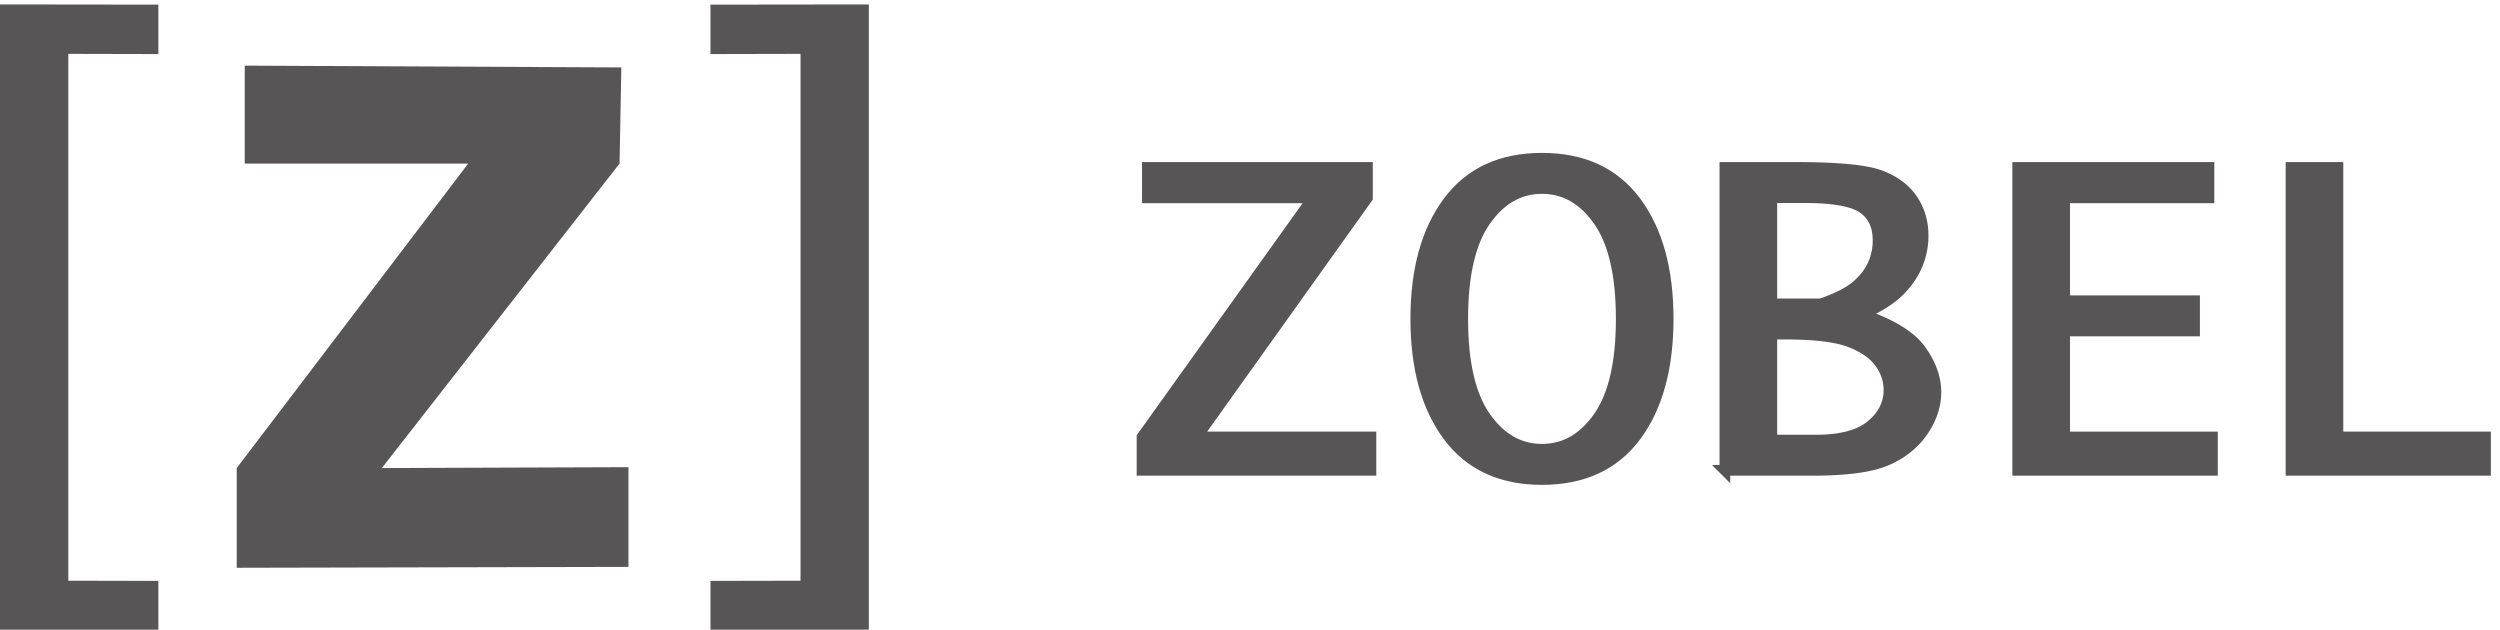 <svg xmlns="http://www.w3.org/2000/svg" xmlns:xlink="http://www.w3.org/1999/xlink" width="234" height="59" viewBox="0 0 234 59"><defs><path id="a" d="M0 0h234v59H0z"/></defs><clipPath id="b"><use xlink:href="#a" overflow="visible"/></clipPath><path clip-path="url(#b)" fill="#575555" d="M106.894 44.024V40.9l16.002-22.381h-15.502V15.67h20.599v2.849L112.017 40.9h16.303v3.124h-21.426"/><path clip-path="url(#b)" fill="none" stroke="#575555" stroke-miterlimit="10" d="M106.894 44.024V40.9l16.002-22.381h-15.502V15.67h20.599v2.849L112.017 40.9h16.303v3.124z"/><path clip-path="url(#b)" fill="#575555" d="M144.329 44.883c-3.828 0-6.753-1.355-8.776-4.066-2.022-2.713-3.035-6.372-3.035-10.979 0-4.595 1.013-8.248 3.035-10.959 2.023-2.712 4.948-4.068 8.776-4.068 3.843 0 6.772 1.356 8.789 4.068 2.015 2.711 3.022 6.364 3.022 10.959 0 4.606-1.008 8.266-3.022 10.979-2.016 2.71-4.946 4.066-8.789 4.066m0-2.832c2.118 0 3.883-1.009 5.297-3.028 1.414-2.019 2.121-5.076 2.121-9.175s-.707-7.158-2.121-9.176c-1.414-2.019-3.179-3.028-5.297-3.028-2.117 0-3.882 1.009-5.295 3.028-1.415 2.018-2.122 5.077-2.122 9.176s.707 7.157 2.122 9.175c1.413 2.019 3.178 3.028 5.295 3.028z"/><path clip-path="url(#b)" fill="none" stroke="#575555" stroke-miterlimit="10" d="M144.329 44.883c-3.828 0-6.753-1.355-8.776-4.066-2.022-2.713-3.035-6.372-3.035-10.979 0-4.595 1.013-8.248 3.035-10.959 2.023-2.712 4.948-4.068 8.776-4.068 3.843 0 6.772 1.356 8.789 4.068 2.015 2.711 3.022 6.364 3.022 10.959 0 4.606-1.008 8.266-3.022 10.979-2.016 2.71-4.946 4.066-8.789 4.066zm0-2.832c2.118 0 3.883-1.009 5.297-3.028 1.414-2.019 2.121-5.076 2.121-9.175s-.707-7.158-2.121-9.176c-1.414-2.019-3.179-3.028-5.297-3.028-2.117 0-3.882 1.009-5.295 3.028-1.415 2.018-2.122 5.077-2.122 9.176s.707 7.157 2.122 9.175c1.413 2.019 3.178 3.028 5.295 3.028z"/><path clip-path="url(#b)" fill="#575555" d="M161.449 44.024V15.67h6.59c3.959 0 6.61.252 7.951.758 1.341.505 2.345 1.251 3.012 2.238.667.986 1.001 2.113 1.001 3.38a7.01 7.01 0 0 1-.587 2.841c-.391.895-.971 1.711-1.74 2.448-.769.737-1.886 1.434-3.35 2.091 2.682.902 4.499 2.011 5.449 3.325.949 1.316 1.425 2.631 1.425 3.947 0 1.254-.403 2.473-1.207 3.653-.805 1.182-1.934 2.09-3.383 2.723-1.45.634-3.771.95-6.961.95h-8.2m4.394-15.584h4.611c1.494-.525 2.584-1.077 3.273-1.656.688-.58 1.203-1.226 1.545-1.941a5.384 5.384 0 0 0 .512-2.352c0-1.342-.468-2.343-1.404-3.001-.935-.659-2.759-.988-5.47-.988h-3.067v9.938zm0 12.752h4.154c2.321 0 4.036-.459 5.145-1.379 1.109-.92 1.664-2.025 1.664-3.316 0-.95-.305-1.824-.914-2.622-.608-.798-1.552-1.431-2.826-1.9-1.277-.469-3.279-.702-6.005-.702h-1.218v9.919z"/><path clip-path="url(#b)" fill="none" stroke="#575555" stroke-miterlimit="10" d="M161.449 44.024V15.67h6.59c3.959 0 6.61.252 7.951.758 1.341.505 2.345 1.251 3.012 2.238.667.986 1.001 2.113 1.001 3.38a7.01 7.01 0 0 1-.587 2.841c-.391.895-.971 1.711-1.74 2.448-.769.737-1.886 1.434-3.35 2.091 2.682.902 4.499 2.011 5.449 3.325.949 1.316 1.425 2.631 1.425 3.947 0 1.254-.403 2.473-1.207 3.653-.805 1.182-1.934 2.09-3.383 2.723-1.45.634-3.771.95-6.961.95h-8.2zm4.394-15.584h4.611c1.494-.525 2.584-1.077 3.273-1.656.688-.58 1.203-1.226 1.545-1.941a5.384 5.384 0 0 0 .512-2.352c0-1.342-.468-2.343-1.404-3.001-.935-.659-2.759-.988-5.47-.988h-3.067v9.938zm0 12.752h4.154c2.321 0 4.036-.459 5.145-1.379 1.109-.92 1.664-2.025 1.664-3.316 0-.95-.305-1.824-.914-2.622-.608-.798-1.552-1.431-2.826-1.9-1.277-.469-3.279-.702-6.005-.702h-1.218v9.919z"/><path clip-path="url(#b)" fill="#575555" d="M207.084 40.9v3.124h-18.227V15.67h17.901v2.849H193.25v9.629h12.16v2.831h-12.16V40.9h13.834"/><path clip-path="url(#b)" fill="none" stroke="#575555" stroke-miterlimit="10" d="M207.084 40.9v3.124h-18.227V15.67h17.901v2.849H193.25v9.629h12.16v2.831h-12.16V40.9z"/><path clip-path="url(#b)" fill="#575555" d="M232.644 40.9v3.124h-18.206V15.67h4.393V40.9h13.813"/><g><defs><path id="c" d="M0 .415h233.144V58.94H0z"/></defs><clipPath id="d"><use xlink:href="#c" overflow="visible"/></clipPath><g clip-path="url(#d)"><defs><path id="e" d="M0 0h234v59H0z"/></defs><clipPath id="f"><use xlink:href="#e" overflow="visible"/></clipPath><path clip-path="url(#f)" fill="none" stroke="#575555" stroke-miterlimit="10" d="M232.644 40.9v3.124h-18.206V15.67h4.393V40.9z"/><path clip-path="url(#f)" fill="#575555" d="M22.907 6.144l35.25.167-.167 9-22.25 28.5 23.083-.084v9.334l-36.666.083v-9.333l21.666-28.5H22.907V6.144M0 58.981V.415l14.823.018v4.628l-8.429-.019v49.312l8.429.018V59L0 58.981M66.5 59v-4.628l8.429-.018V5.042l-8.429.019V.433L81.323.415v58.566L66.5 59"/></g></g></svg>
